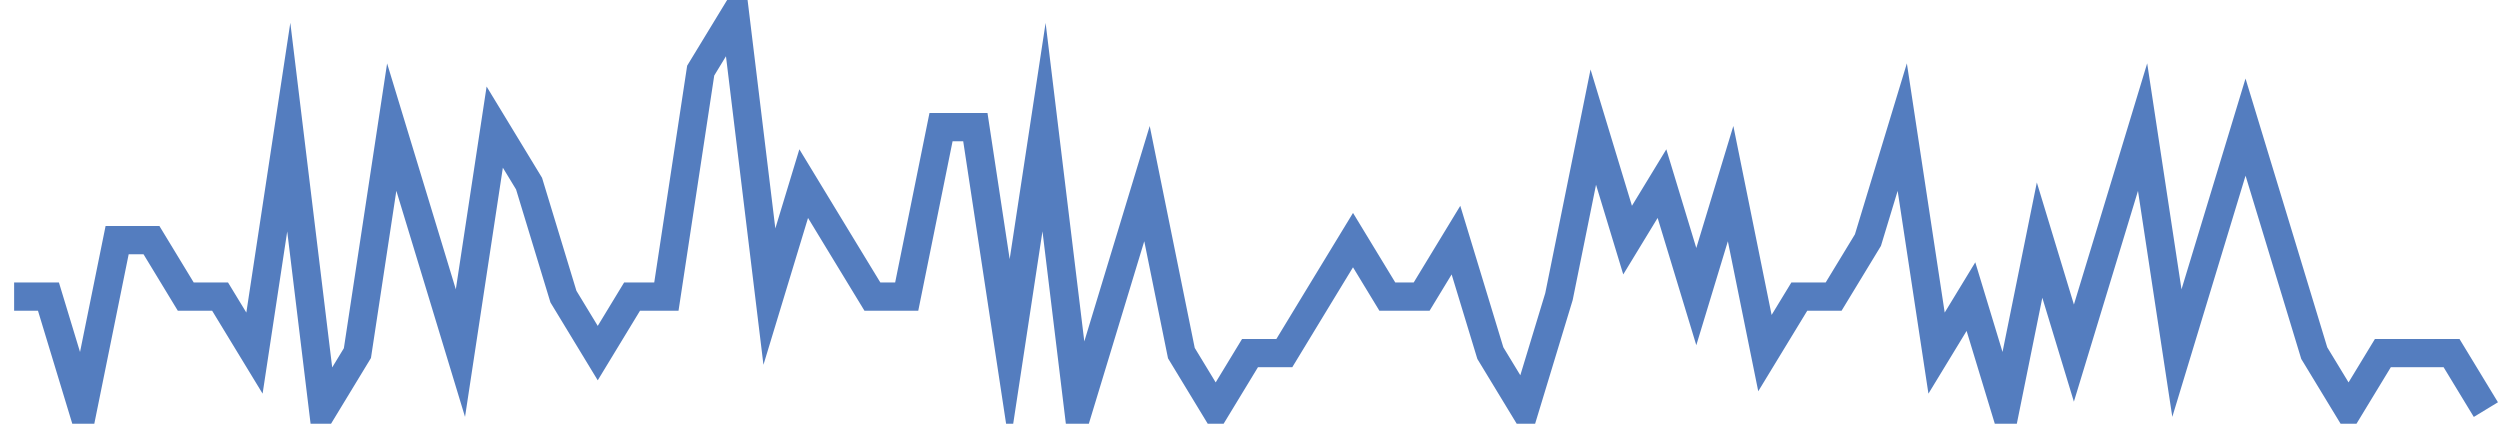 <?xml version="1.0" encoding="UTF-8"?>
<svg xmlns="http://www.w3.org/2000/svg" xmlns:xlink="http://www.w3.org/1999/xlink" width="177pt" height="30pt" viewBox="0 0 177 30" version="1.1">
<g id="surface14713696">
<path style="fill:none;stroke-width:2;stroke-linecap:butt;stroke-linejoin:miter;stroke:rgb(32.941%,49.02%,74.902%);stroke-opacity:1;stroke-miterlimit:10;" d="M 1 21 L 3.43 21 L 5.859 29 L 8.293 17 L 10.723 17 L 13.152 21 L 15.582 21 L 18.016 25 L 20.445 9 L 22.875 29 L 25.305 25 L 27.734 9 L 30.168 17 L 32.598 25 L 35.027 9 L 37.457 13 L 39.891 21 L 42.32 25 L 44.75 21 L 47.18 21 L 49.609 5 L 52.043 1 L 54.473 21 L 56.902 13 L 59.332 17 L 61.766 21 L 64.195 21 L 66.625 9 L 69.055 9 L 71.484 25 L 73.918 9 L 76.348 29 L 81.207 13 L 83.641 25 L 86.07 29 L 88.5 25 L 90.93 25 L 93.359 21 L 95.793 17 L 98.223 21 L 100.652 21 L 103.082 17 L 105.516 25 L 107.945 29 L 110.375 21 L 112.805 9 L 115.234 17 L 117.668 13 L 120.098 21 L 122.527 13 L 124.957 25 L 127.391 21 L 129.82 21 L 132.25 17 L 134.68 9 L 137.109 25 L 139.543 21 L 141.973 29 L 144.402 17 L 146.832 25 L 149.266 17 L 151.695 9 L 154.125 25 L 158.984 9 L 161.418 17 L 163.848 25 L 166.277 29 L 168.707 25 L 173.57 25 L 176 29 "/>
</g>
</svg>

